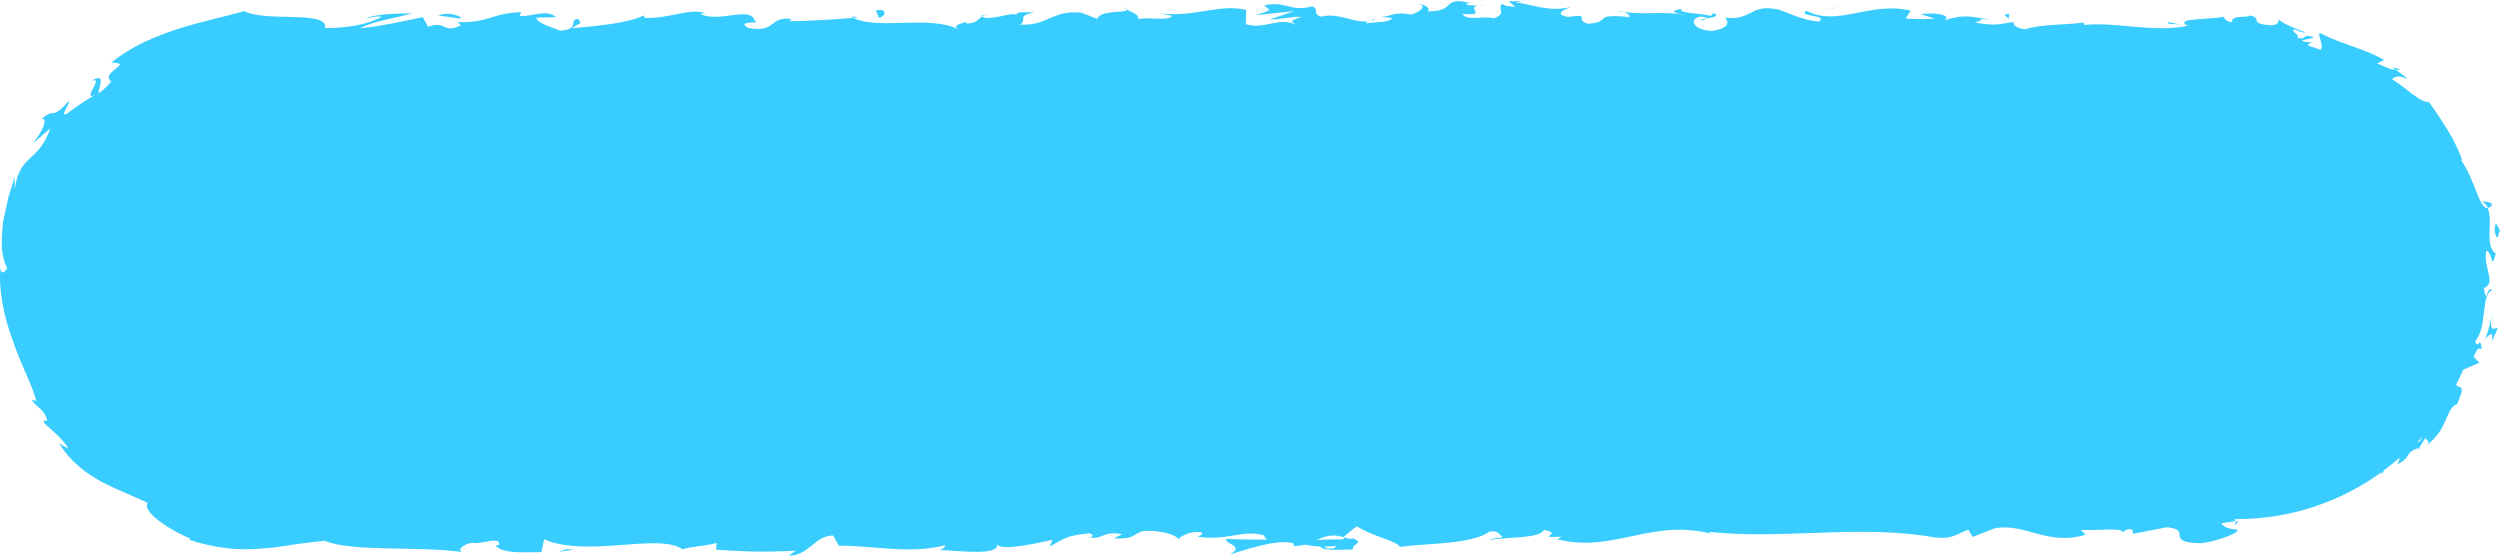 <svg width="27" height="6" viewBox="0 0 27 6" fill="none" xmlns="http://www.w3.org/2000/svg">
<path d="M18.427 0.198C18.39 0.204 18.36 0.209 18.368 0.217C18.408 0.217 18.424 0.206 18.427 0.198Z" fill="#39CDFF"/>
<path d="M17.485 0.123C17.503 0.123 17.519 0.128 17.537 0.128C17.516 0.12 17.498 0.115 17.485 0.123Z" fill="#39CDFF"/>
<path d="M23.549 0.264L23.412 0.238C23.401 0.266 23.483 0.258 23.549 0.264Z" fill="#39CDFF"/>
<path d="M25.838 0.728L25.875 0.755C25.891 0.755 25.91 0.755 25.928 0.749L25.841 0.728H25.838Z" fill="#39CDFF"/>
<path d="M26.796 2.175C26.833 2.188 26.855 2.214 26.87 2.245C26.884 2.243 26.899 2.232 26.915 2.214C26.907 2.172 26.833 2.18 26.796 2.175Z" fill="#39CDFF"/>
<path d="M24.174 5.627L24.145 5.632C24.142 5.645 24.14 5.66 24.14 5.674L24.174 5.629V5.627Z" fill="#39CDFF"/>
<path d="M15.865 0.029C15.865 0.029 15.87 0.029 15.873 0.029C15.915 0.021 15.892 0.021 15.865 0.029Z" fill="#39CDFF"/>
<path d="M0.981 0.877C1.158 0.802 0.825 1.138 1.073 1.005C1.031 1.005 1.182 0.755 0.981 0.877Z" fill="#39CDFF"/>
<path d="M12.134 0.073C12.134 0.073 12.158 0.097 12.171 0.104C12.171 0.097 12.161 0.089 12.134 0.073Z" fill="#39CDFF"/>
<path d="M10.692 0.175C10.655 0.17 10.642 0.159 10.591 0.17C10.597 0.172 10.602 0.175 10.607 0.178C10.626 0.167 10.65 0.162 10.692 0.175Z" fill="#39CDFF"/>
<path d="M9.192 0.175C9.192 0.175 9.21 0.185 9.218 0.191C9.234 0.191 9.25 0.188 9.266 0.185L9.192 0.175Z" fill="#39CDFF"/>
<path d="M26.802 3.77C26.786 3.611 26.762 3.786 26.733 3.687C26.868 3.52 26.791 3.172 26.915 3.138C26.857 3.068 26.86 3.318 26.825 3.112C26.971 3.057 26.807 2.88 26.855 2.705C26.931 2.749 26.899 2.924 26.955 2.741C26.825 2.647 26.934 2.392 26.865 2.245C26.778 2.264 26.73 1.943 26.582 1.734C26.603 1.734 26.553 1.624 26.484 1.488C26.41 1.358 26.307 1.204 26.233 1.104L26.248 1.099C26.148 1.128 25.989 0.945 25.833 0.856C25.873 0.817 25.915 0.815 26.008 0.856C25.965 0.817 25.918 0.786 25.873 0.752C25.82 0.755 25.772 0.728 25.672 0.684L25.748 0.648C25.547 0.527 25.312 0.488 25.052 0.355C25.031 0.397 25.103 0.493 25.063 0.538C25.018 0.522 24.97 0.507 24.925 0.491C24.936 0.47 24.957 0.454 25 0.46C24.976 0.454 24.904 0.465 24.859 0.436L24.992 0.407C24.872 0.35 24.912 0.439 24.814 0.407C24.828 0.358 24.748 0.352 24.772 0.316C24.798 0.316 24.857 0.36 24.899 0.35C24.788 0.308 24.65 0.253 24.608 0.209C24.613 0.24 24.597 0.277 24.51 0.272C24.285 0.253 24.439 0.204 24.306 0.167C24.245 0.198 24.105 0.157 24.105 0.238C24.042 0.238 24.031 0.201 24.007 0.18C23.896 0.214 23.489 0.191 23.613 0.272L23.642 0.277C23.642 0.277 23.631 0.277 23.623 0.279C23.258 0.355 22.867 0.235 22.507 0.269V0.243C22.293 0.272 22.028 0.261 21.875 0.316C21.811 0.316 21.724 0.269 21.75 0.238C21.586 0.256 21.567 0.287 21.329 0.243C21.496 0.198 21.271 0.204 21.499 0.209C21.284 0.188 21.237 0.146 21.006 0.217C21.086 0.151 20.845 0.133 20.745 0.154L20.895 0.201C20.782 0.211 20.681 0.204 20.581 0.201L20.636 0.115C20.197 0.01 19.845 0.295 19.512 0.117C19.395 0.178 19.75 0.159 19.646 0.232C19.445 0.222 19.236 0.097 19.173 0.097C18.898 0.05 18.916 0.225 18.628 0.191C18.665 0.222 18.699 0.305 18.485 0.334C18.284 0.324 18.236 0.204 18.363 0.18C18.411 0.18 18.434 0.188 18.432 0.198C18.498 0.188 18.583 0.175 18.503 0.141L18.477 0.172C18.376 0.141 18.098 0.144 18.165 0.094C18.011 0.123 18.098 0.144 18.212 0.162C17.953 0.117 17.807 0.162 17.543 0.131C17.585 0.149 17.625 0.185 17.582 0.183C17.191 0.144 17.41 0.243 17.146 0.256C16.995 0.209 17.199 0.144 16.934 0.183C16.773 0.151 16.9 0.102 16.963 0.076C16.72 0.136 16.511 0.037 16.37 0.026L16.497 0C16.421 0.016 16.357 0.016 16.294 0.013L16.368 0.076C16.294 0.065 16.23 0.065 16.23 0.039C16.154 0.081 16.288 0.141 16.135 0.198C16.034 0.167 15.831 0.232 15.796 0.149C16.111 0.178 15.762 0.065 16.029 0.052C15.979 0.063 15.915 0.063 15.839 0.052C15.828 0.042 15.849 0.037 15.87 0.031C15.569 -0.042 15.733 0.125 15.421 0.123C15.46 0.076 15.349 0.034 15.296 0.044C15.423 0.044 15.357 0.123 15.241 0.157C15.04 0.12 15.024 0.183 14.918 0.18L15.037 0.196C14.997 0.243 14.897 0.235 14.756 0.251C14.743 0.214 14.883 0.225 14.833 0.209C14.677 0.29 14.484 0.125 14.267 0.18C14.166 0.149 14.256 0.094 14.169 0.07C13.928 0.131 13.907 0.008 13.653 0.057C13.727 0.12 13.74 0.104 13.56 0.164L13.978 0.12L13.711 0.211C13.838 0.211 13.978 0.172 14.053 0.183C13.925 0.232 13.939 0.219 13.997 0.269C13.825 0.175 13.656 0.324 13.454 0.261L13.46 0.107C13.161 0.039 12.925 0.185 12.536 0.146L12.661 0.172C12.608 0.232 12.42 0.18 12.293 0.206C12.303 0.154 12.227 0.136 12.171 0.104C12.176 0.144 11.885 0.102 11.851 0.204L11.676 0.136C11.361 0.107 11.316 0.282 11.015 0.266C11.105 0.211 10.967 0.175 11.171 0.133C11.07 0.133 10.98 0.123 10.978 0.159C10.919 0.128 10.697 0.23 10.605 0.18C10.562 0.204 10.549 0.256 10.435 0.253C10.422 0.243 10.435 0.227 10.435 0.227C10.435 0.253 10.258 0.261 10.356 0.319C10.044 0.157 9.485 0.329 9.215 0.193C8.996 0.211 8.728 0.227 8.53 0.23C8.543 0.214 8.53 0.204 8.57 0.209C8.295 0.162 8.4 0.358 8.085 0.303C7.924 0.219 8.252 0.258 8.152 0.227C8.109 0.057 7.773 0.251 7.562 0.151L7.612 0.141C7.45 0.084 7.218 0.206 6.953 0.193C6.953 0.193 6.966 0.178 6.953 0.167C6.773 0.253 6.432 0.282 6.178 0.305C6.257 0.24 6.294 0.272 6.244 0.204C6.13 0.214 6.278 0.311 6.051 0.332C5.977 0.295 5.812 0.264 5.791 0.191L6.006 0.185C5.897 0.091 5.728 0.188 5.614 0.172L5.627 0.131C5.299 0.144 5.294 0.245 4.942 0.24L4.979 0.272C4.786 0.373 4.818 0.214 4.624 0.29L4.566 0.185C4.439 0.211 4.119 0.285 3.891 0.305C4.021 0.23 4.288 0.191 4.452 0.144C4.325 0.144 4.024 0.151 3.958 0.201C4.008 0.191 4.071 0.167 4.122 0.183C3.965 0.264 3.764 0.303 3.51 0.303C3.553 0.107 2.87 0.243 2.637 0.12C2.399 0.188 2.163 0.235 1.92 0.313C1.679 0.392 1.428 0.493 1.203 0.676C1.46 0.681 1.071 0.778 1.203 0.882C1.116 0.974 1.079 1.003 1.063 1.005L1.086 0.992C1.086 0.992 1.071 1 1.06 1.005C0.946 1.07 0.832 1.144 0.724 1.227C0.629 1.274 0.772 1.107 0.74 1.094C0.544 1.313 0.61 1.149 0.451 1.282C0.52 1.282 0.462 1.413 0.356 1.548L0.544 1.386C0.473 1.582 0.398 1.637 0.332 1.702C0.264 1.765 0.187 1.835 0.158 2.047V1.906C0.144 1.961 0.121 2.034 0.094 2.117C0.076 2.204 0.052 2.3 0.033 2.397C0.023 2.496 0.017 2.595 0.02 2.681C0.028 2.768 0.049 2.843 0.078 2.896C0.057 2.932 0.012 2.982 0.004 2.888C-0.017 3.141 0.044 3.426 0.137 3.674C0.219 3.927 0.343 4.141 0.393 4.332L0.34 4.316C0.391 4.397 0.486 4.423 0.51 4.543C0.494 4.546 0.457 4.533 0.478 4.569C0.512 4.608 0.679 4.734 0.737 4.843C0.703 4.828 0.671 4.807 0.637 4.786C0.769 4.997 0.933 5.112 1.092 5.201C1.253 5.287 1.415 5.345 1.595 5.431C1.528 5.535 1.867 5.741 2.055 5.817L2.044 5.83C2.325 5.922 2.584 5.948 2.825 5.924C2.952 5.916 3.058 5.901 3.166 5.882C3.275 5.867 3.389 5.851 3.508 5.841C3.807 5.966 4.519 5.893 4.997 5.963C4.923 5.942 5.011 5.875 5.095 5.862C5.207 5.885 5.405 5.781 5.389 5.888H5.349C5.434 5.989 5.664 5.961 5.847 5.963L5.876 5.825C6.347 6.026 7.112 5.752 7.371 5.932C7.485 5.898 7.625 5.898 7.739 5.864L7.734 5.937C8.048 5.956 8.207 5.966 8.596 5.948L8.517 6C8.736 6.005 8.795 5.786 8.998 5.783L9.059 5.893C9.443 5.893 9.832 5.987 10.21 5.888C10.205 5.903 10.192 5.935 10.131 5.94C10.311 5.942 10.829 6.016 10.763 5.864C10.769 5.963 11.16 5.875 11.367 5.83L11.335 5.903C11.51 5.809 11.515 5.786 11.761 5.76C11.819 5.77 11.811 5.817 11.735 5.799C11.928 5.838 11.885 5.731 12.118 5.768L12.031 5.815C12.229 5.82 12.213 5.796 12.322 5.741C12.446 5.713 12.698 5.76 12.727 5.825C12.753 5.786 12.862 5.731 12.978 5.749C12.994 5.775 12.952 5.788 12.931 5.796C13.261 5.846 13.423 5.713 13.653 5.783C13.658 5.807 13.671 5.82 13.693 5.828C13.428 5.828 13.216 5.822 13.238 5.817C13.238 5.885 13.449 5.895 13.28 5.989C13.452 5.94 13.743 5.83 13.952 5.862C13.963 5.867 13.973 5.875 13.978 5.885L13.957 5.893C14.005 5.901 14.047 5.893 14.089 5.882C14.156 5.893 14.198 5.901 14.261 5.903C14.285 5.958 14.505 5.932 14.611 5.935C14.603 5.862 14.741 5.872 14.611 5.812C14.627 5.817 14.59 5.82 14.521 5.822C14.505 5.822 14.486 5.825 14.476 5.83L14.484 5.825C14.415 5.825 14.322 5.828 14.219 5.83C14.304 5.794 14.391 5.762 14.508 5.801C14.563 5.754 14.621 5.705 14.656 5.684C14.801 5.786 15.082 5.841 15.121 5.906C15.447 5.864 15.886 5.88 16.09 5.741C16.183 5.723 16.196 5.781 16.23 5.801C16.177 5.815 16.114 5.812 16.085 5.833C16.27 5.796 16.63 5.82 16.675 5.723C16.908 5.768 16.545 5.812 16.863 5.796L16.82 5.825C17.448 5.979 17.842 5.58 18.538 5.778C18.49 5.765 18.466 5.76 18.456 5.744C19.25 5.83 20.091 5.663 20.874 5.801C21.096 5.83 21.12 5.768 21.258 5.721L21.305 5.799L21.538 5.707C21.866 5.64 22.11 5.901 22.525 5.775L22.473 5.723C22.623 5.734 22.946 5.692 22.922 5.752C22.938 5.741 22.973 5.697 23.031 5.723L23.036 5.765L23.404 5.694C23.69 5.723 23.359 5.859 23.774 5.867C23.928 5.851 24.216 5.747 24.158 5.718C24.095 5.718 23.999 5.692 23.994 5.65L24.134 5.629C24.134 5.629 24.14 5.613 24.14 5.606H24.161C24.745 5.606 25.285 5.415 25.722 5.099V5.125C25.73 5.11 25.74 5.094 25.748 5.078C25.804 5.036 25.86 4.992 25.912 4.945C25.918 4.961 25.912 4.982 25.886 5.016C26.04 4.948 25.965 4.898 26.103 4.843C26.119 4.838 26.119 4.848 26.113 4.862L26.196 4.726C26.193 4.762 26.272 4.757 26.196 4.817C26.442 4.645 26.41 4.41 26.534 4.365L26.526 4.389C26.645 4.123 26.561 4.211 26.526 4.154C26.553 4.102 26.579 4.047 26.603 3.992C26.661 3.969 26.717 3.945 26.778 3.916L26.714 3.854C26.733 3.817 26.762 3.744 26.786 3.768L26.802 3.77ZM14.428 5.893C14.428 5.893 14.434 5.888 14.436 5.885C14.428 5.898 14.423 5.911 14.407 5.922C14.336 5.932 14.312 5.916 14.304 5.903C14.338 5.903 14.375 5.901 14.428 5.895V5.893ZM26.129 4.77C26.129 4.77 26.113 4.775 26.108 4.775C26.127 4.757 26.143 4.736 26.161 4.718C26.151 4.736 26.143 4.752 26.129 4.77Z" fill="#39CDFF"/>
<path d="M14.537 5.825C14.537 5.825 14.553 5.82 14.566 5.82C14.553 5.815 14.537 5.807 14.524 5.804C14.516 5.812 14.508 5.82 14.5 5.828C14.513 5.828 14.526 5.828 14.537 5.828V5.825Z" fill="#39CDFF"/>
<path d="M23.602 0.274C23.602 0.274 23.618 0.279 23.621 0.285C23.616 0.282 23.616 0.279 23.61 0.277H23.6L23.602 0.274Z" fill="#39CDFF"/>
<path d="M26.918 3.384C26.897 3.478 26.876 3.569 26.841 3.658C26.881 3.616 26.936 3.561 26.91 3.689C27.077 3.35 26.844 3.749 26.918 3.384Z" fill="#39CDFF"/>
<path d="M26.942 2.499C26.979 2.65 26.982 2.491 27 2.496C26.958 2.402 26.947 2.381 26.942 2.499Z" fill="#39CDFF"/>
<path d="M21.687 0.217L21.703 0.149C21.589 0.159 21.703 0.175 21.687 0.217Z" fill="#39CDFF"/>
<path d="M19.863 0.078L19.673 0.102L19.813 0.086L19.863 0.078Z" fill="#39CDFF"/>
<path d="M9.459 0.112L9.493 0.193C9.57 0.178 9.586 0.086 9.459 0.112Z" fill="#39CDFF"/>
<path d="M4.987 0.196C4.939 0.154 4.812 0.128 4.735 0.17C4.836 0.175 4.937 0.206 4.987 0.196Z" fill="#39CDFF"/>
<path d="M6.029 5.961L6.199 5.937L6.117 5.932L6.029 5.961Z" fill="#39CDFF"/>
</svg>
